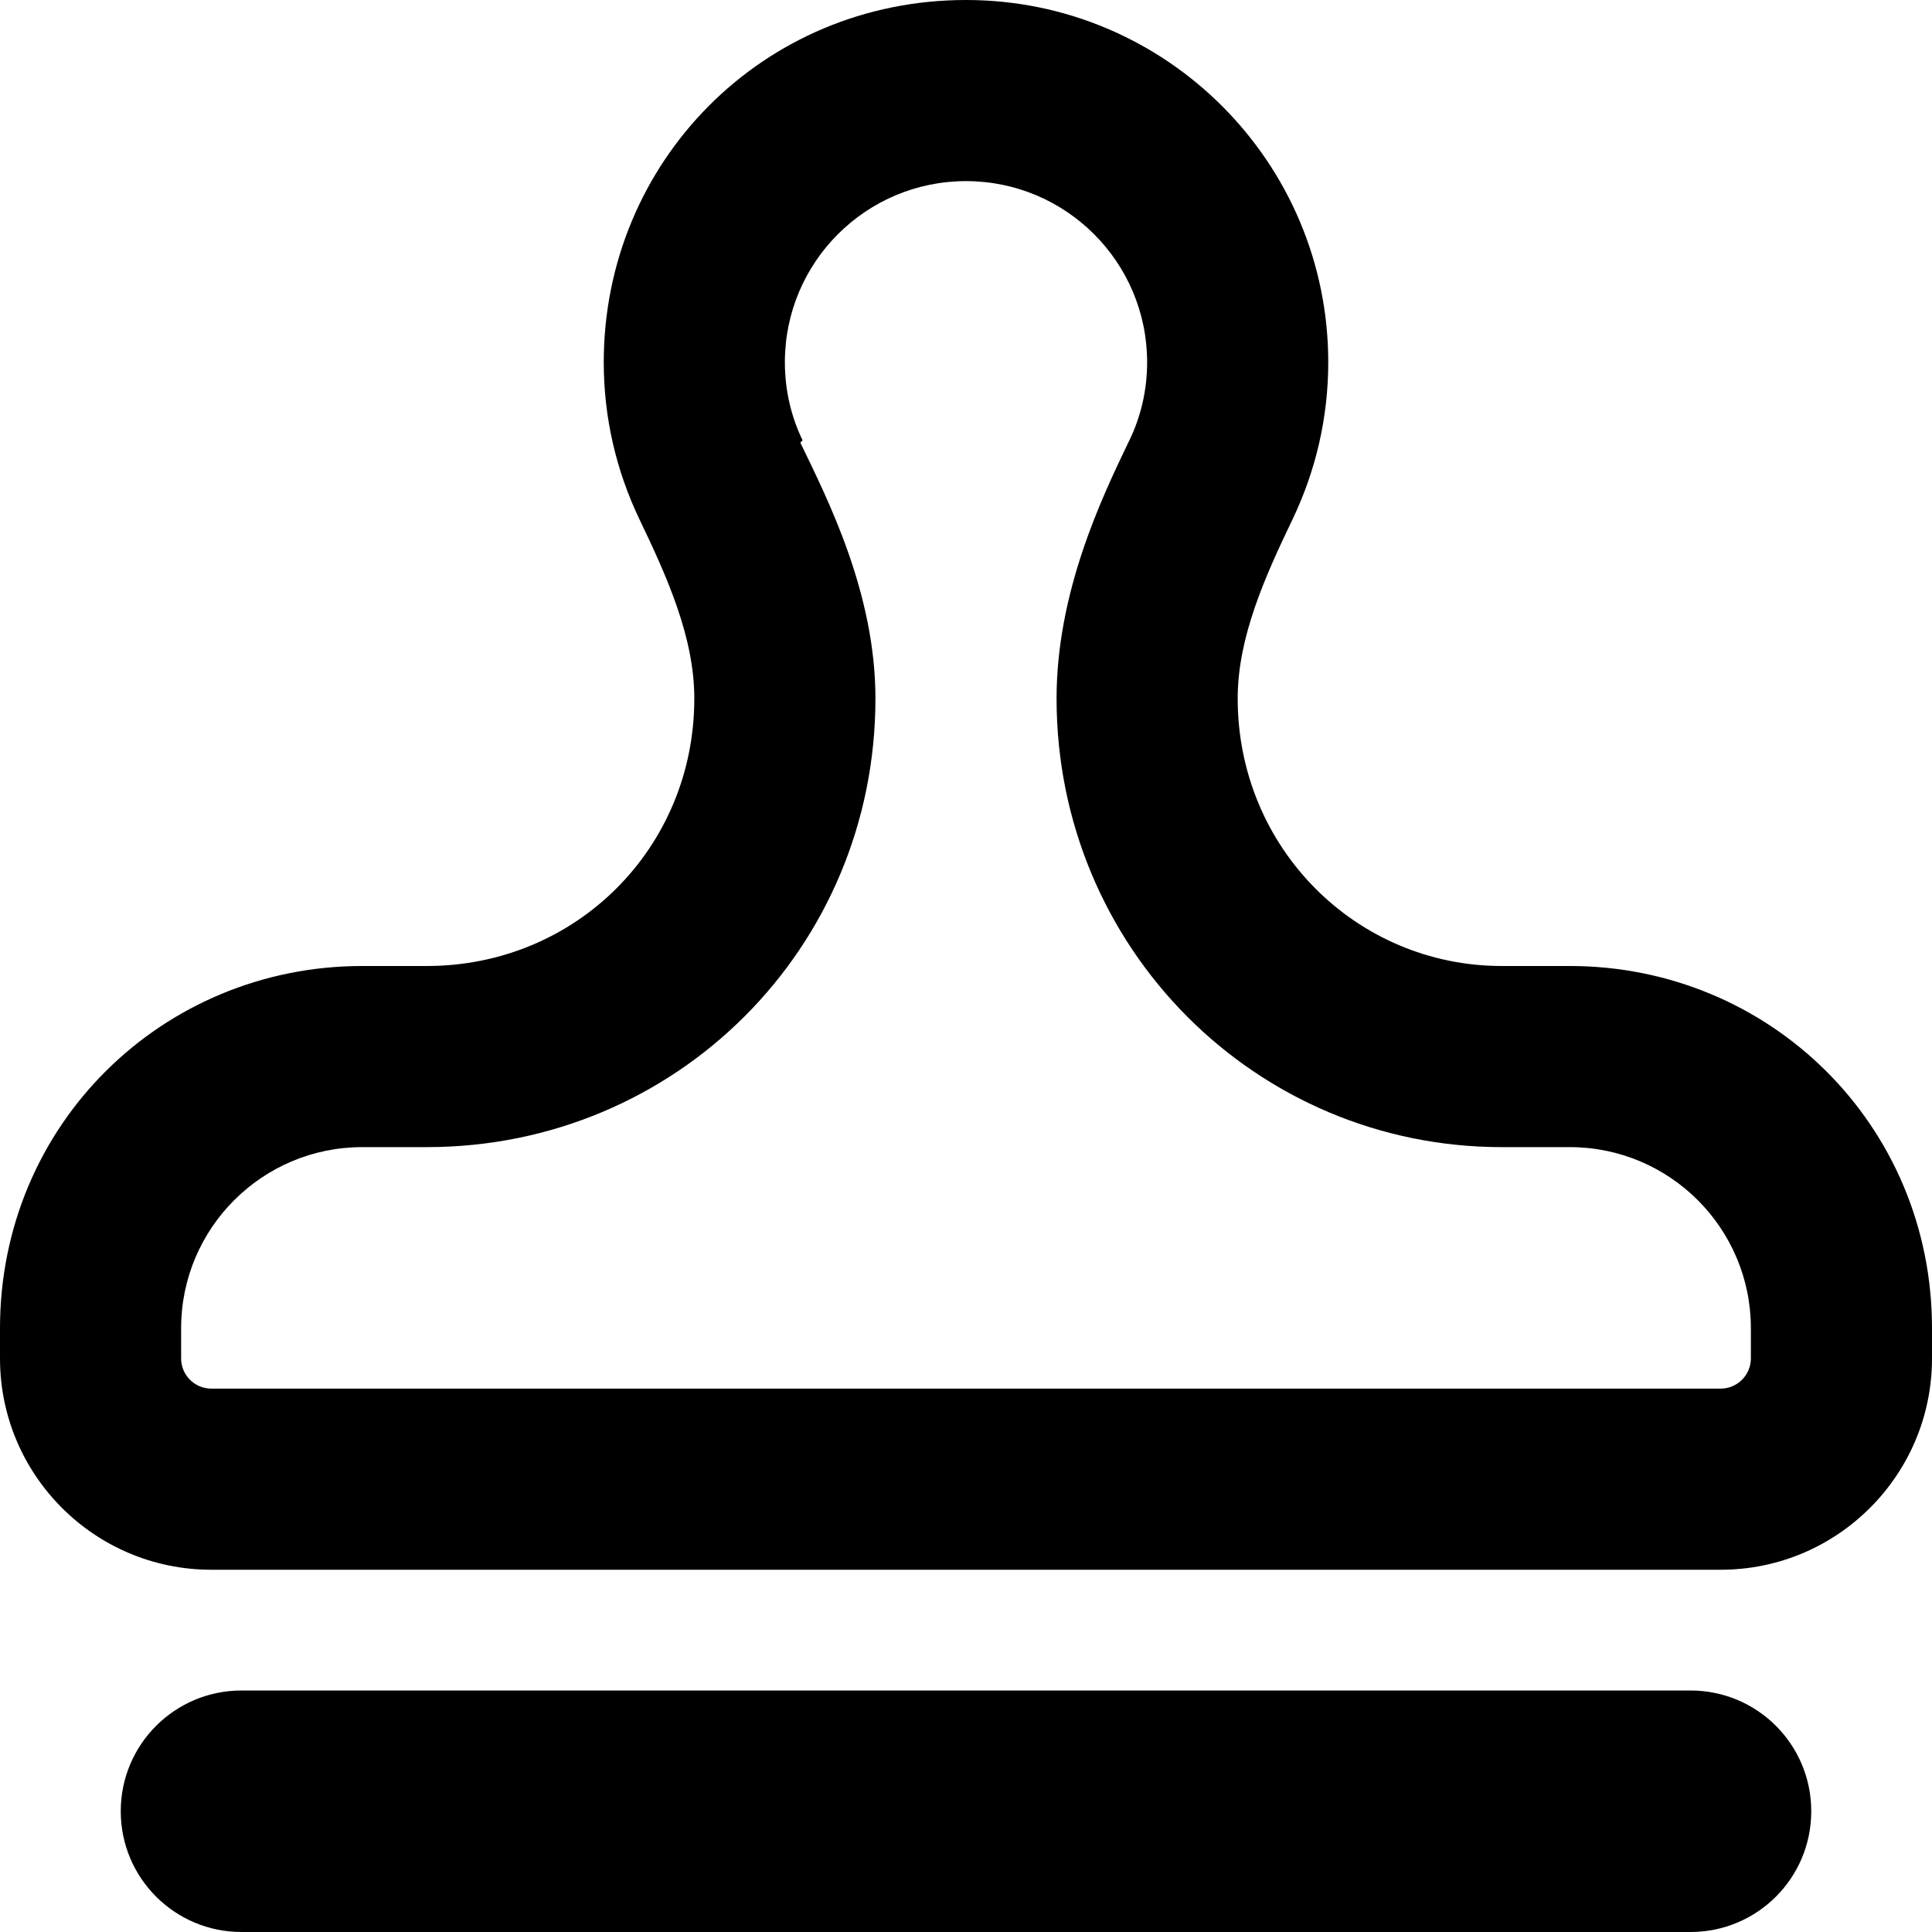 <svg xmlns="http://www.w3.org/2000/svg" viewBox="0 0 512 512"><!--! Font Awesome Pro 6.0.0 by @fontawesome - https://fontawesome.com License - https://fontawesome.com/license (Commercial License) Copyright 2022 Fonticons, Inc. --><path d="M342.6 137.5C335.2 152.9 328 168.9 328 185.1C328 224.7 359.4 256 398 256H416C469 256 512 298.1 512 352V360C512 390.9 486.9 416 456 416H56C25.07 416 0 390.9 0 360V352C0 298.1 42.98 256 96 256H113.1C152.7 256 184 224.7 184 185.1C184 168.9 176.8 152.9 169.4 137.5C163.4 124.9 160 110.9 160 96C160 42.98 202.1 0 256 0C309 0 352 42.98 352 96C352 110.9 348.6 124.9 342.6 137.5zM304 96C304 69.49 282.5 48 256 48C229.5 48 208 69.49 208 96C208 103.5 209.7 110.5 212.7 116.7L212.1 117.3C219.1 131.9 232 156.9 232 185.1C232 251.2 179.2 304 113.1 304H96C69.49 304 48 325.5 48 352V360C48 364.4 51.58 368 56 368H456C460.4 368 464 364.4 464 360V352C464 325.5 442.5 304 416 304H398C332.8 304 280 251.2 280 185.1C280 156.9 292 131.9 299 117.3L299.3 116.7C302.3 110.5 304 103.5 304 96zM32 480C32 462.3 46.33 448 64 448H448C465.7 448 480 462.3 480 480C480 497.7 465.7 512 448 512H64C46.33 512 32 497.7 32 480z"/></svg>